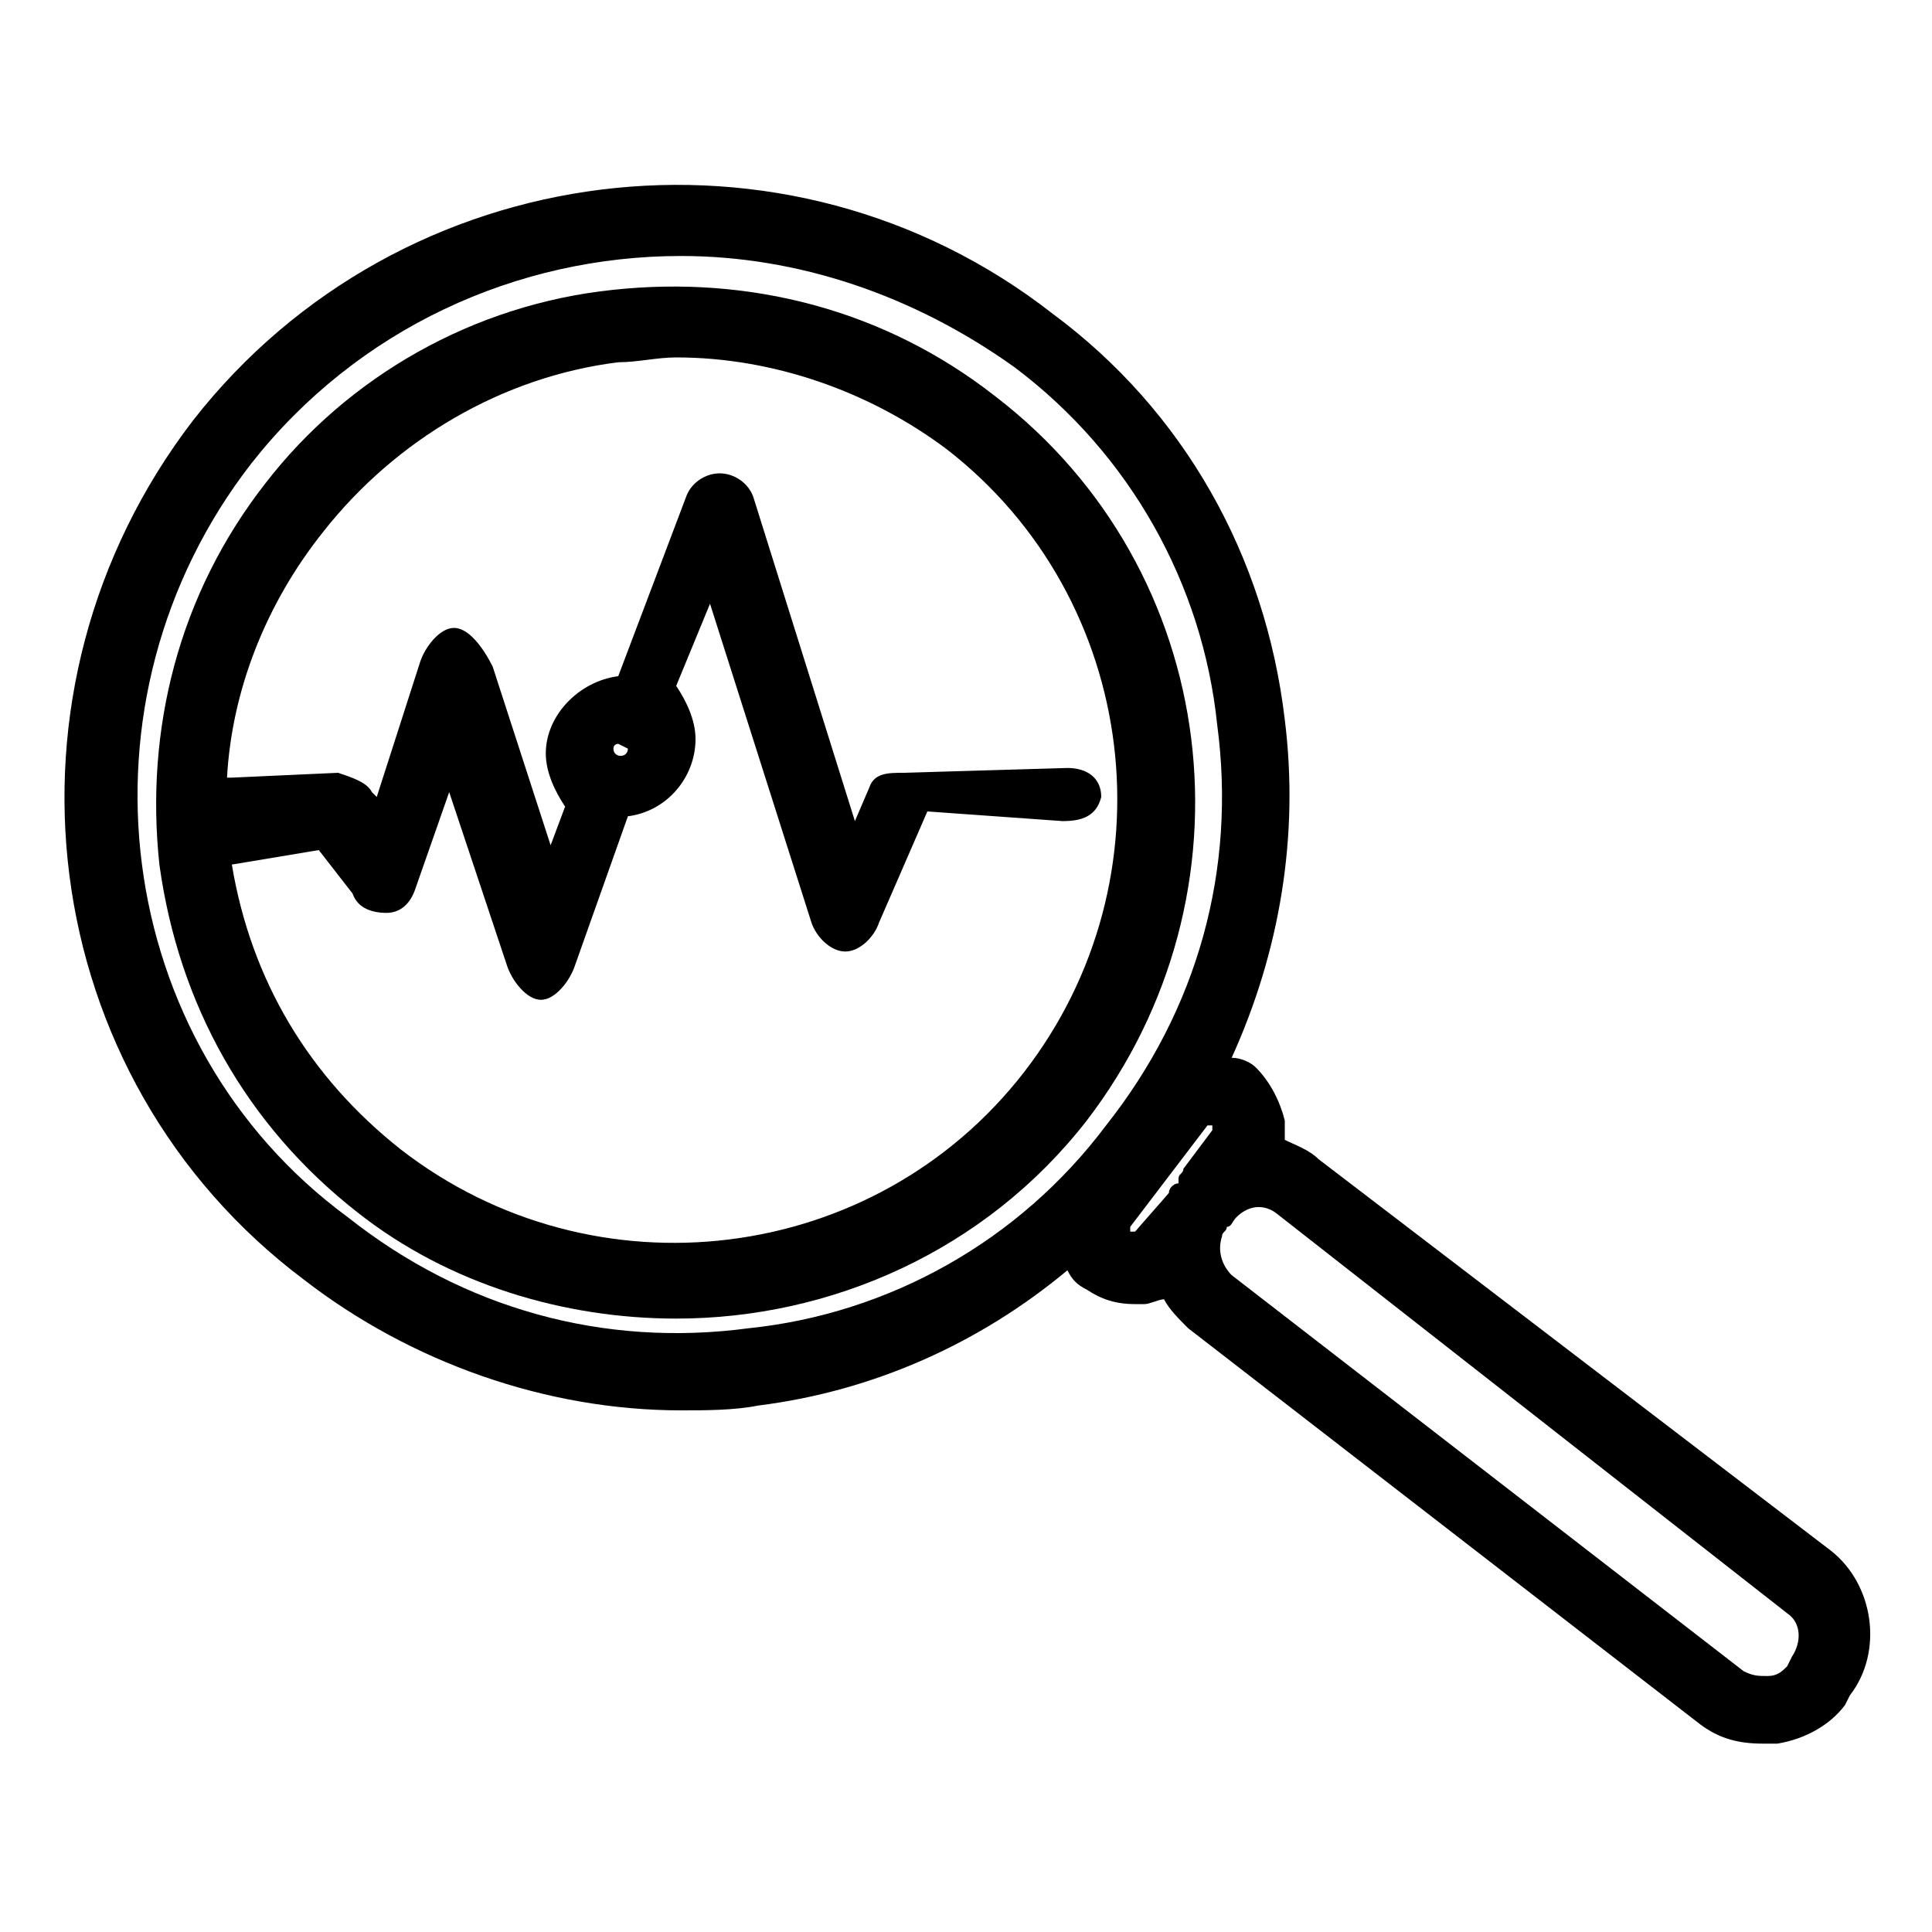 <!-- Generated by IcoMoon.io -->
<svg version="1.1" xmlns="http://www.w3.org/2000/svg" width="32" height="32" viewBox="0 0 32 32">
<title>KB-ANALYTICS_Analyse</title>
<path d="M5.040 21.2c1.76 1.36 4 2.16 6.24 2.16 0.4 0 0.88 0 1.28-0.080 1.92-0.24 3.68-1.040 5.12-2.24 0.080 0.16 0.16 0.24 0.32 0.32 0.24 0.16 0.48 0.24 0.8 0.24 0.080 0 0.080 0 0.16 0s0.24-0.080 0.32-0.080c0.080 0.16 0.24 0.32 0.4 0.48l8.48 6.56c0.32 0.24 0.64 0.32 1.040 0.32 0.080 0 0.16 0 0.24 0 0.48-0.080 0.88-0.32 1.12-0.64l0.080-0.16c0.56-0.72 0.4-1.84-0.32-2.4l-8.48-6.48c-0.16-0.16-0.4-0.24-0.56-0.32 0-0.080 0-0.24 0-0.32-0.080-0.32-0.24-0.64-0.48-0.88-0.080-0.080-0.24-0.16-0.4-0.16 0.8-1.76 1.12-3.68 0.88-5.6-0.32-2.72-1.68-5.12-3.84-6.72-4.4-3.44-10.8-2.64-14.24 1.76-3.44 4.48-2.64 10.88 1.84 14.24zM18.8 20.4c0 0-0.080 0-0.080 0s0-0.080 0-0.080l1.28-1.68c0 0 0.080 0 0.080 0s0 0.080 0 0.080l-0.48 0.64c0 0.080-0.080 0.080-0.080 0.16 0 0 0 0.080 0 0.080s0 0 0 0c-0.080 0-0.16 0.080-0.16 0.16l-0.56 0.64zM29.6 26.72c0.24 0.16 0.24 0.48 0.080 0.72l-0.080 0.16c-0.080 0.080-0.16 0.16-0.32 0.16s-0.24 0-0.4-0.080l-8.48-6.56c-0.16-0.16-0.24-0.4-0.16-0.64 0-0.080 0.080-0.080 0.080-0.16 0.080 0 0.080-0.080 0.16-0.16 0.16-0.16 0.4-0.24 0.64-0.080l8.48 6.64zM4.16 7.68c1.76-2.24 4.4-3.44 7.12-3.44 1.92 0 3.84 0.64 5.52 1.84 1.92 1.44 3.12 3.6 3.36 5.92 0.32 2.4-0.32 4.72-1.84 6.64-1.44 1.92-3.6 3.12-5.92 3.36-2.4 0.32-4.72-0.32-6.64-1.84-3.92-2.88-4.64-8.56-1.6-12.48z"></path>
<path d="M5.92 20.080c1.52 1.2 3.44 1.76 5.28 1.76 2.56 0 5.12-1.12 6.8-3.28 2.88-3.76 2.24-9.12-1.52-12-1.84-1.44-4.080-2-6.32-1.76-2.32 0.24-4.4 1.44-5.76 3.2-1.44 1.84-2 4.080-1.76 6.32 0.32 2.32 1.44 4.32 3.28 5.76zM5.36 8.8c1.2-1.52 2.96-2.56 4.88-2.8 0.32 0 0.64-0.080 0.96-0.080 1.6 0 3.2 0.56 4.48 1.52 3.2 2.48 3.76 7.12 1.28 10.32s-7.12 3.76-10.32 1.28c-1.52-1.2-2.48-2.8-2.8-4.72 0 0 0 0 0 0s0 0 0 0l1.44-0.24 0.56 0.72c0.080 0.24 0.32 0.32 0.56 0.32s0.4-0.16 0.48-0.4l0.56-1.6 0.96 2.88c0.080 0.24 0.32 0.56 0.56 0.56 0 0 0 0 0 0 0.24 0 0.48-0.32 0.56-0.56l0.88-2.48c0.64-0.080 1.12-0.64 1.12-1.28 0-0.32-0.16-0.64-0.32-0.88l0.56-1.36 1.68 5.28c0.080 0.24 0.32 0.48 0.56 0.48 0 0 0 0 0 0 0.24 0 0.48-0.24 0.56-0.48l0.8-1.84 2.24 0.16c0 0 0 0 0 0 0.32 0 0.56-0.080 0.64-0.4 0-0.32-0.24-0.48-0.56-0.48l-2.72 0.080c0 0 0 0 0 0-0.24 0-0.48 0-0.56 0.24l-0.24 0.56-1.68-5.36c-0.080-0.24-0.32-0.4-0.56-0.4s-0.48 0.16-0.56 0.4l-1.12 2.96c-0.64 0.080-1.2 0.64-1.2 1.28 0 0.32 0.16 0.64 0.32 0.88l-0.24 0.64-0.96-2.96c-0.16-0.32-0.4-0.64-0.64-0.64 0 0 0 0 0 0-0.24 0-0.48 0.32-0.56 0.56l-0.72 2.24-0.080-0.080c-0.080-0.16-0.32-0.24-0.56-0.32l-1.76 0.080c0 0-0.080 0-0.080 0 0.080-1.44 0.64-2.88 1.6-4.080zM10.4 12.4c0 0.16-0.24 0.16-0.24 0 0-0.080 0.080-0.080 0.080-0.080s0.16 0.080 0.16 0.080z"></path>
</svg>
